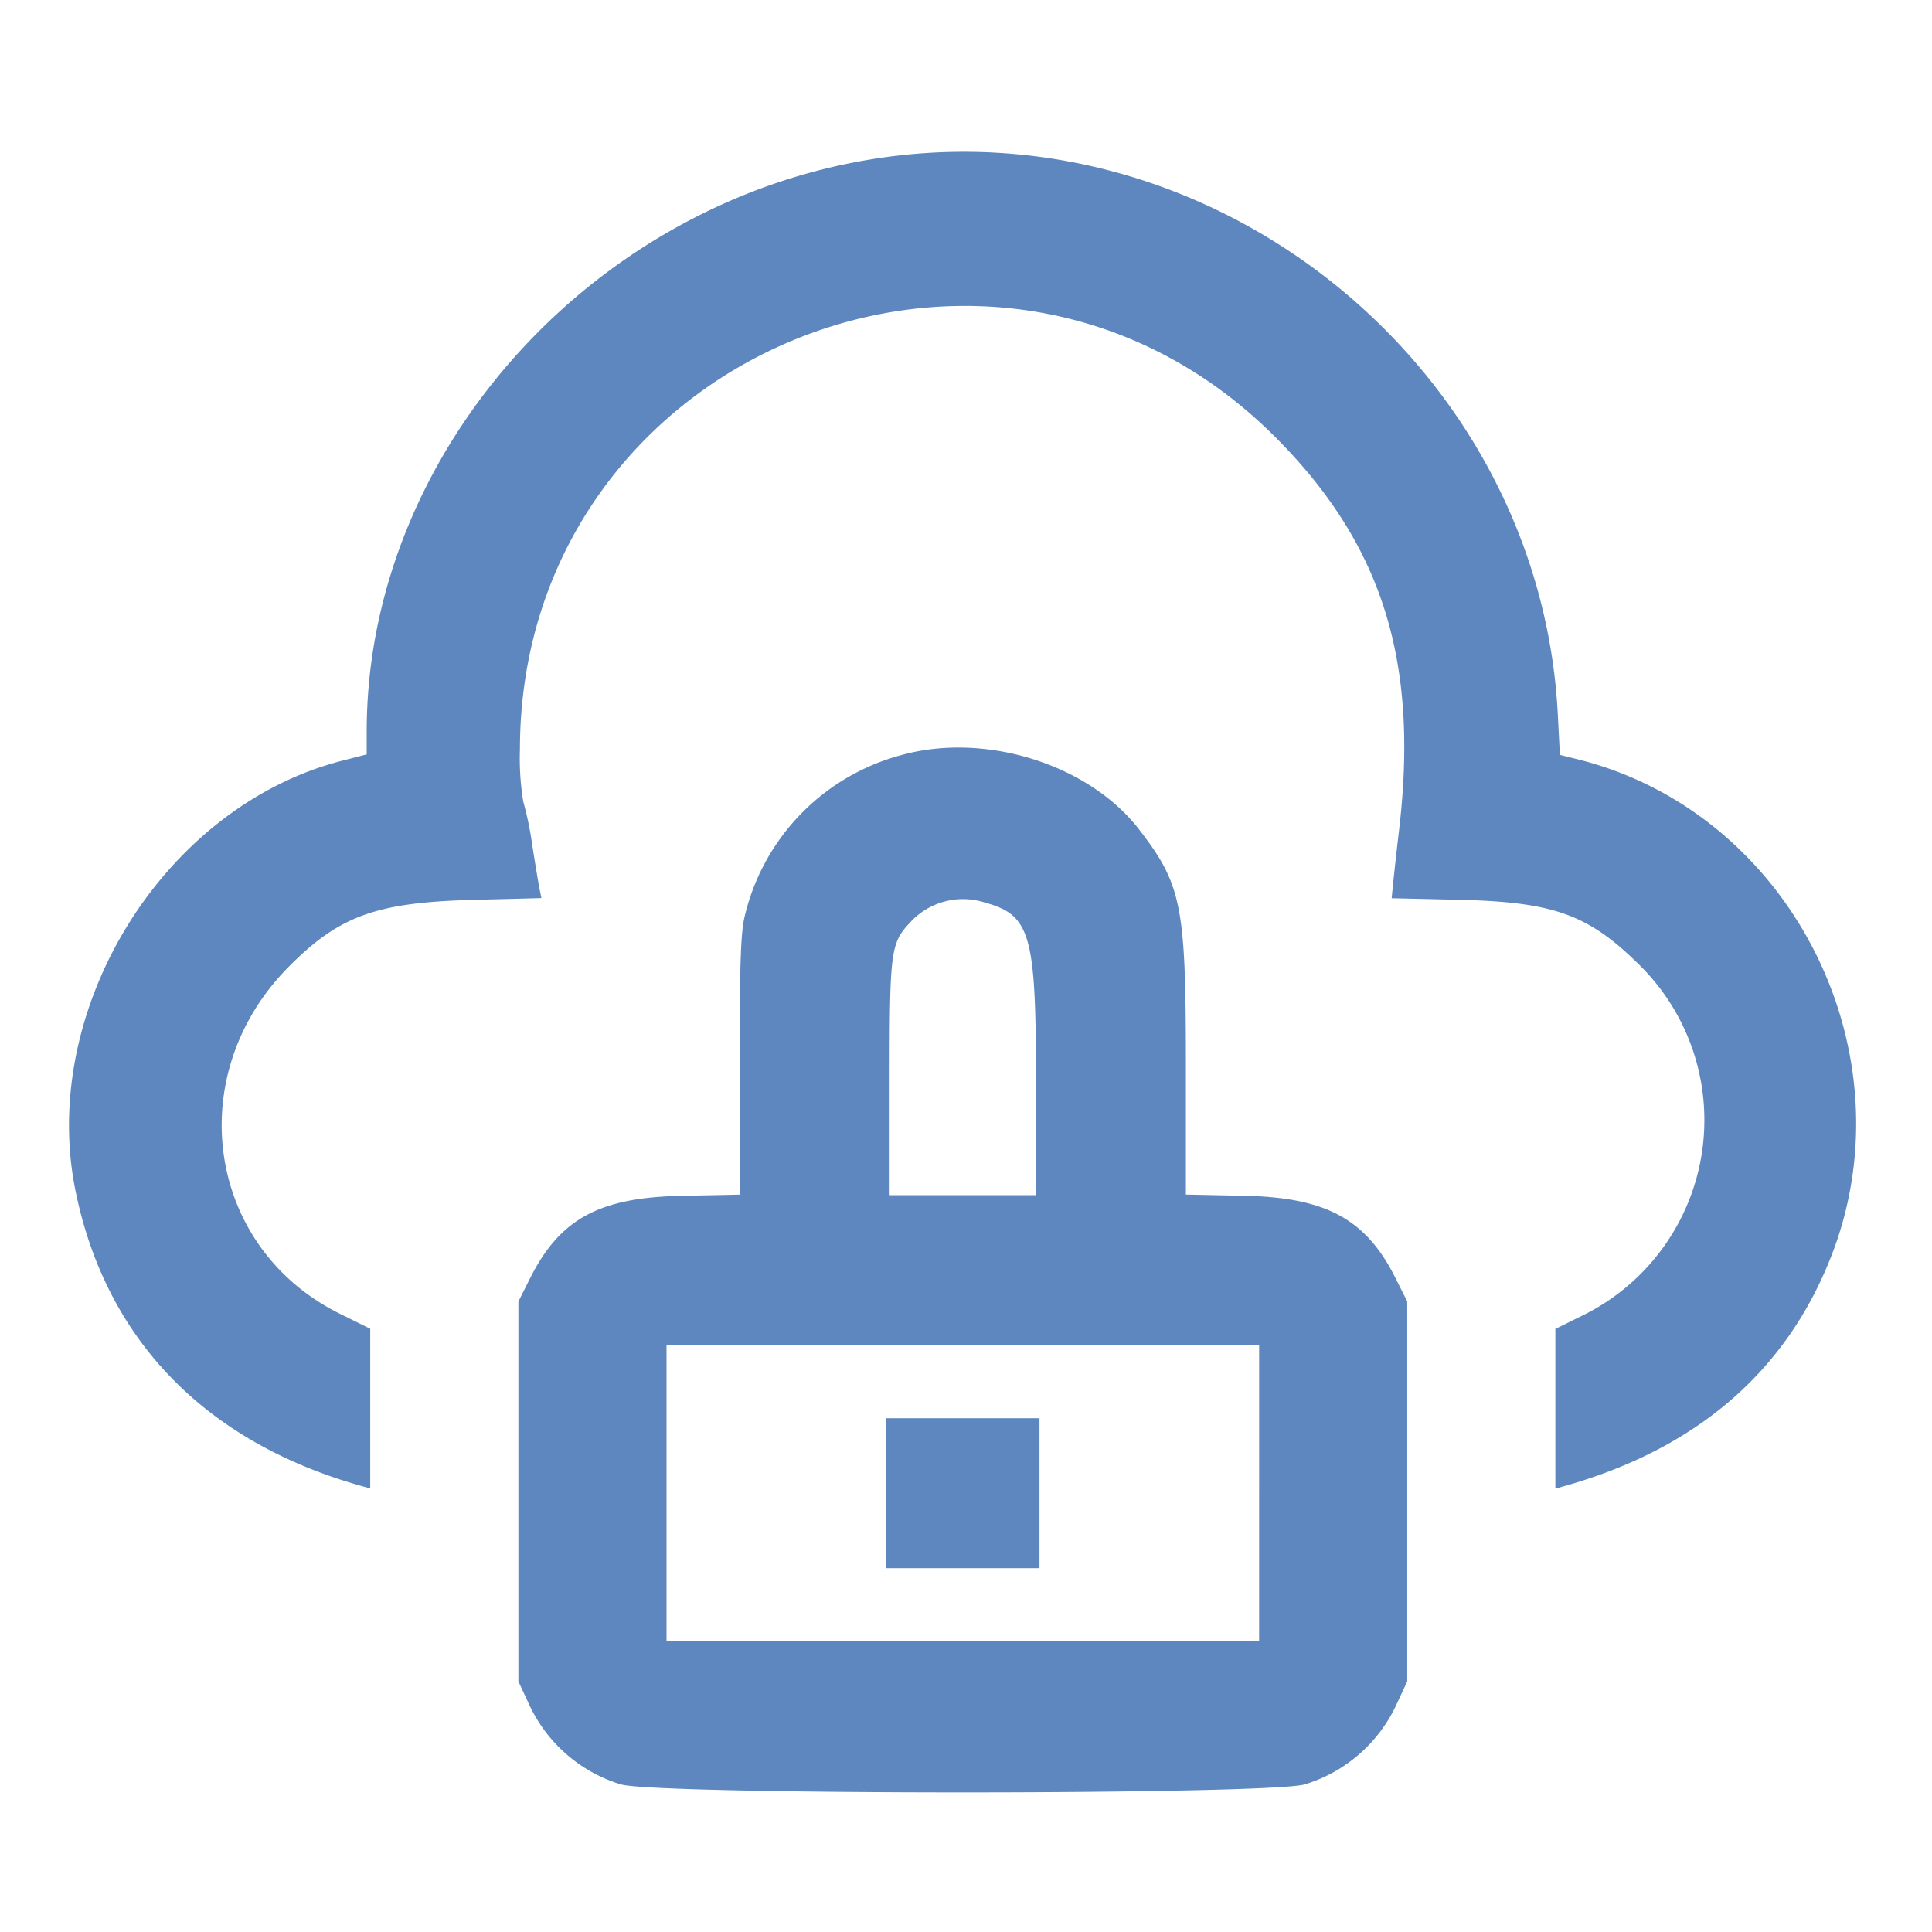 <svg xmlns="http://www.w3.org/2000/svg" xmlns:xlink="http://www.w3.org/1999/xlink" width="140" height="140" viewBox="0 0 140 140">
  <defs>
    <clipPath id="clip-integration_bank-level-security">
      <rect width="140" height="140"/>
    </clipPath>
  </defs>
  <g id="integration_bank-level-security" clip-path="url(#clip-integration_bank-level-security)">
    <g id="svgg" transform="translate(5 11)">
      <path id="path0" d="M59.3,16.489c-21.2,2.681-38.053,21.143-38.053,41.682v1.655l-1.806.465C6.529,63.62-2.541,78.274.149,91.466c2.2,10.784,9.42,18.216,20.786,21.393l.568.159V101.448l-2.2-1.088C9.634,95.566,7.8,83.057,15.612,75.2c3.665-3.687,6.34-4.65,13.42-4.834l4.876-.126-.135-.664c-.074-.365-.314-1.8-.532-3.191a23.885,23.885,0,0,0-.646-3.127,19.346,19.346,0,0,1-.245-3.789c.028-28.621,34.487-42.887,54.72-22.654,7.752,7.752,10.427,16.211,8.993,28.434-.155,1.32-.341,2.983-.413,3.7l-.132,1.3,4.861.113c6.909.161,9.412,1.068,13.128,4.756a15.775,15.775,0,0,1-3.924,25.254l-2.2,1.088v11.571l.568-.159c9.646-2.7,16.174-8.317,19.445-16.74C133.175,81.247,124.345,64,109,60.183l-1.29-.321-.15-2.93C106.3,32.371,83.674,13.407,59.3,16.489m.847,43.347A15.868,15.868,0,0,0,48.67,71.427c-.319,1.224-.391,3.232-.391,10.9v9.4l-4.231.087c-5.955.123-8.8,1.673-10.958,5.965l-.851,1.695V127l.7,1.5a10.785,10.785,0,0,0,6.714,5.96c2.5.777,47.082.777,49.582,0a10.785,10.785,0,0,0,6.714-5.96l.7-1.5V99.47l-.86-1.714c-2.136-4.257-5.022-5.824-10.949-5.946l-4.231-.087v-9.4c0-11.515-.3-13.044-3.377-17.039-3.612-4.693-11.027-7.059-17.083-5.45m5.935,10.742c3.254.9,3.66,2.323,3.662,12.789v8.4H59.141v-8.4c0-9.3.074-9.854,1.472-11.346a5.191,5.191,0,0,1,5.473-1.443m19.829,42.785V124.1H42.974V102.628H85.916v10.735m-27.028,0v5.431H70V107.932H58.888v5.431" transform="translate(0.325 -16.16)" fill="#5d87be" fill-rule="evenodd"/>
    </g>
  </g>
</svg>
